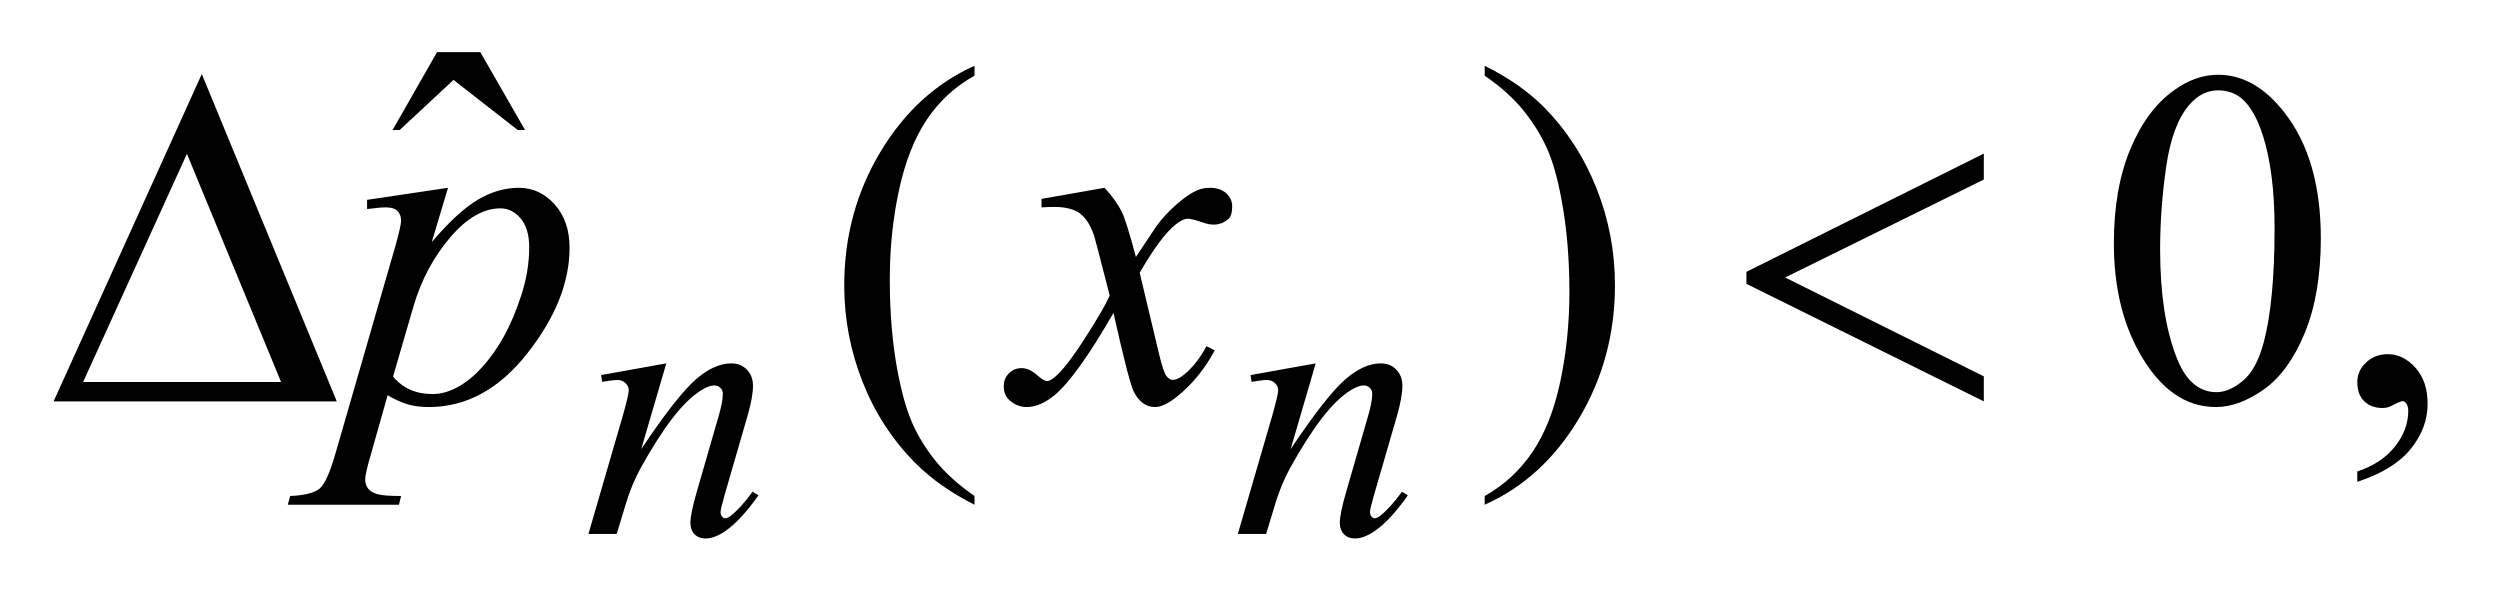 <?xml version="1.0" encoding="UTF-8"?>
<!DOCTYPE svg PUBLIC '-//W3C//DTD SVG 1.0//EN'
          'http://www.w3.org/TR/2001/REC-SVG-20010904/DTD/svg10.dtd'>
<svg stroke-dasharray="none" shape-rendering="auto" xmlns="http://www.w3.org/2000/svg" font-family="'Dialog'" text-rendering="auto" width="73" fill-opacity="1" color-interpolation="auto" color-rendering="auto" preserveAspectRatio="xMidYMid meet" font-size="12px" viewBox="0 0 73 18" fill="black" xmlns:xlink="http://www.w3.org/1999/xlink" stroke="black" image-rendering="auto" stroke-miterlimit="10" stroke-linecap="square" stroke-linejoin="miter" font-style="normal" stroke-width="1" height="18" stroke-dashoffset="0" font-weight="normal" stroke-opacity="1"
><!--Generated by the Batik Graphics2D SVG Generator--><defs id="genericDefs"
  /><g
  ><defs id="defs1"
    ><clipPath clipPathUnits="userSpaceOnUse" id="clipPath1"
      ><path d="M0.986 2.513 L47.125 2.513 L47.125 13.573 L0.986 13.573 L0.986 2.513 Z"
      /></clipPath
      ><clipPath clipPathUnits="userSpaceOnUse" id="clipPath2"
      ><path d="M31.605 80.285 L31.605 433.652 L1510.426 433.652 L1510.426 80.285 Z"
      /></clipPath
    ></defs
    ><g transform="scale(1.576,1.576) translate(-0.986,-2.513) matrix(0.031,0,0,0.031,0,0)"
    ><path d="M293.016 112.234 L318.891 112.234 L345.609 158.781 L341.25 158.781 L302.859 128.828 L270.656 158.781 L266.438 158.781 L293.016 112.234 Z" stroke="none" clip-path="url(#clipPath2)"
    /></g
    ><g transform="matrix(0.049,0,0,0.049,-1.554,-3.96)"
    ><path d="M612.438 376.391 L612.438 381.594 Q591.203 370.906 577 356.562 Q556.75 336.172 545.781 308.469 Q534.812 280.766 534.812 250.953 Q534.812 207.359 556.328 171.43 Q577.844 135.5 612.438 120.031 L612.438 125.938 Q595.141 135.5 584.031 152.094 Q572.922 168.688 567.438 194.141 Q561.953 219.594 561.953 247.297 Q561.953 277.391 566.594 302 Q570.25 321.406 575.453 333.148 Q580.656 344.891 589.445 355.719 Q598.234 366.547 612.438 376.391 ZM916.469 125.938 L916.469 120.031 Q937.844 130.578 952.047 144.922 Q972.156 165.453 983.125 193.086 Q994.094 220.719 994.094 250.672 Q994.094 294.266 972.648 330.195 Q951.203 366.125 916.469 381.594 L916.469 376.391 Q933.766 366.688 944.945 350.164 Q956.125 333.641 961.539 308.117 Q966.953 282.594 966.953 254.891 Q966.953 224.938 962.312 200.188 Q958.797 180.781 953.523 169.109 Q948.25 157.438 939.531 146.609 Q930.812 135.781 916.469 125.938 ZM1291.406 225.781 Q1291.406 193.156 1301.25 169.602 Q1311.094 146.047 1327.406 134.516 Q1340.062 125.375 1353.562 125.375 Q1375.5 125.375 1392.938 147.734 Q1414.734 175.438 1414.734 222.828 Q1414.734 256.016 1405.172 279.219 Q1395.609 302.422 1380.773 312.898 Q1365.938 323.375 1352.156 323.375 Q1324.875 323.375 1306.734 291.172 Q1291.406 264.031 1291.406 225.781 ZM1318.969 229.297 Q1318.969 268.672 1328.672 293.562 Q1336.688 314.516 1352.578 314.516 Q1360.172 314.516 1368.328 307.695 Q1376.484 300.875 1380.703 284.844 Q1387.172 260.656 1387.172 216.641 Q1387.172 184.016 1380.422 162.219 Q1375.359 146.047 1367.344 139.297 Q1361.578 134.656 1353.422 134.656 Q1343.859 134.656 1336.406 143.234 Q1326.281 154.906 1322.625 179.938 Q1318.969 204.969 1318.969 229.297 ZM1436.469 367.953 L1436.469 361.766 Q1450.953 356.984 1458.898 346.93 Q1466.844 336.875 1466.844 325.625 Q1466.844 322.953 1465.578 321.125 Q1464.594 319.859 1463.609 319.859 Q1462.062 319.859 1456.859 322.672 Q1454.328 323.938 1451.516 323.938 Q1444.625 323.938 1440.547 319.859 Q1436.469 315.781 1436.469 308.609 Q1436.469 301.719 1441.742 296.797 Q1447.016 291.875 1454.609 291.875 Q1463.891 291.875 1471.133 299.961 Q1478.375 308.047 1478.375 321.406 Q1478.375 335.891 1468.32 348.336 Q1458.266 360.781 1436.469 367.953 Z" stroke="none" clip-path="url(#clipPath2)"
    /></g
    ><g transform="matrix(0.049,0,0,0.049,-1.554,-3.96)"
    ><path d="M428.766 297.359 L413.828 348.469 Q434.828 317.125 446 307.242 Q457.172 297.359 467.5 297.359 Q473.125 297.359 476.773 301.07 Q480.422 304.781 480.422 310.734 Q480.422 317.469 477.172 328.703 L463.469 375.984 Q461.109 384.172 461.109 385.969 Q461.109 387.547 462.008 388.609 Q462.906 389.672 463.906 389.672 Q465.266 389.672 467.172 388.219 Q473.125 383.5 480.203 373.844 L483.672 375.984 Q473.234 390.906 463.906 397.312 Q457.406 401.703 452.234 401.703 Q448.078 401.703 445.609 399.172 Q443.141 396.641 443.141 392.375 Q443.141 386.984 446.953 373.844 L459.984 328.703 Q462.453 320.281 462.453 315.562 Q462.453 313.312 460.992 311.906 Q459.531 310.5 457.406 310.5 Q454.25 310.5 449.875 313.203 Q441.562 318.25 432.578 329.875 Q423.594 341.5 413.594 359.578 Q408.328 369.125 404.844 380.469 L399.219 399 L382.375 399 L402.812 328.703 Q406.406 316 406.406 313.422 Q406.406 310.953 404.445 309.102 Q402.484 307.25 399.562 307.25 Q398.219 307.25 394.844 307.703 L390.578 308.375 L389.906 304.328 L428.766 297.359 ZM815.766 297.359 L800.828 348.469 Q821.828 317.125 833 307.242 Q844.172 297.359 854.5 297.359 Q860.125 297.359 863.773 301.07 Q867.422 304.781 867.422 310.734 Q867.422 317.469 864.172 328.703 L850.469 375.984 Q848.109 384.172 848.109 385.969 Q848.109 387.547 849.008 388.609 Q849.906 389.672 850.906 389.672 Q852.266 389.672 854.172 388.219 Q860.125 383.5 867.203 373.844 L870.672 375.984 Q860.234 390.906 850.906 397.312 Q844.406 401.703 839.234 401.703 Q835.078 401.703 832.609 399.172 Q830.141 396.641 830.141 392.375 Q830.141 386.984 833.953 373.844 L846.984 328.703 Q849.453 320.281 849.453 315.562 Q849.453 313.312 847.992 311.906 Q846.531 310.5 844.406 310.5 Q841.25 310.5 836.875 313.203 Q828.562 318.25 819.578 329.875 Q810.594 341.5 800.594 359.578 Q795.328 369.125 791.844 380.469 L786.219 399 L769.375 399 L789.812 328.703 Q793.406 316 793.406 313.422 Q793.406 310.953 791.445 309.102 Q789.484 307.25 786.562 307.25 Q785.219 307.25 781.844 307.703 L777.578 308.375 L776.906 304.328 L815.766 297.359 Z" stroke="none" clip-path="url(#clipPath2)"
    /></g
    ><g transform="matrix(0.049,0,0,0.049,-1.554,-3.96)"
    ><path d="M298.703 192.734 L289 225.078 Q304.328 207.078 316.352 199.906 Q328.375 192.734 340.891 192.734 Q353.406 192.734 362.266 202.648 Q371.125 212.562 371.125 228.453 Q371.125 259.391 345.953 291.383 Q320.781 323.375 287.312 323.375 Q280.281 323.375 274.867 321.828 Q269.453 320.281 262.703 316.344 L252.438 352.625 Q249.344 363.312 249.344 366.547 Q249.344 369.641 250.961 371.82 Q252.578 374 256.234 375.195 Q259.891 376.391 270.719 376.391 L269.453 381.594 L203.219 381.594 L204.625 376.391 Q217.703 375.828 222.273 371.891 Q226.844 367.953 231.906 350.094 L267.484 226.906 Q270.719 215.234 270.719 212.422 Q270.719 208.625 268.539 206.516 Q266.359 204.406 261.859 204.406 Q257.781 204.406 250.469 205.391 L250.469 199.906 L298.703 192.734 ZM265.938 305.234 Q274.656 315.641 289.422 315.641 Q296.734 315.641 304.328 311.562 Q311.922 307.484 319.164 299.469 Q326.406 291.453 332.172 280.977 Q337.938 270.5 342.508 256.297 Q347.078 242.094 347.078 228.172 Q347.078 216.922 341.945 210.945 Q336.812 204.969 329.922 204.969 Q314.734 204.969 299.898 222.406 Q285.062 239.844 278.172 263.188 L265.938 305.234 ZM689.922 192.734 Q696.812 200.047 700.328 207.359 Q702.859 212.422 708.625 233.938 L721 215.375 Q725.922 208.625 732.953 202.508 Q739.984 196.391 745.328 194.141 Q748.703 192.734 752.781 192.734 Q758.828 192.734 762.414 195.969 Q766 199.203 766 203.844 Q766 209.188 763.891 211.156 Q759.953 214.672 754.891 214.672 Q751.938 214.672 748.562 213.406 Q741.953 211.156 739.703 211.156 Q736.328 211.156 731.688 215.094 Q722.969 222.406 710.875 243.359 L722.406 291.734 Q725.078 302.844 726.906 305.023 Q728.734 307.203 730.562 307.203 Q733.516 307.203 737.453 303.969 Q745.188 297.5 750.672 287.094 L755.594 289.625 Q746.734 306.219 733.094 317.188 Q725.359 323.375 720.016 323.375 Q712.141 323.375 707.5 314.516 Q704.547 309.031 695.266 267.266 Q673.328 305.375 660.109 316.344 Q651.531 323.375 643.516 323.375 Q637.891 323.375 633.25 319.297 Q629.875 316.203 629.875 311 Q629.875 306.359 632.969 303.266 Q636.062 300.172 640.562 300.172 Q645.062 300.172 650.125 304.672 Q653.781 307.906 655.75 307.906 Q657.438 307.906 660.109 305.656 Q666.719 300.312 678.109 282.594 Q689.5 264.875 693.016 257 Q684.297 222.828 683.594 220.859 Q680.359 211.719 675.156 207.922 Q669.953 204.125 659.828 204.125 Q656.594 204.125 652.375 204.406 L652.375 199.344 L689.922 192.734 Z" stroke="none" clip-path="url(#clipPath2)"
    /></g
    ><g transform="matrix(0.049,0,0,0.049,-1.554,-3.96)"
    ><path d="M232.406 320 L63.656 320 L151.969 124.953 L232.406 320 ZM199.219 308.469 L143.109 172.484 L81.234 308.469 L199.219 308.469 ZM1213.906 172.344 L1213.906 187.812 L1095.5 246.172 L1213.906 305.094 L1213.906 320 L1072.438 249.969 L1072.438 242.797 L1213.906 172.344 Z" stroke="none" clip-path="url(#clipPath2)"
    /></g
  ></g
></svg
>
